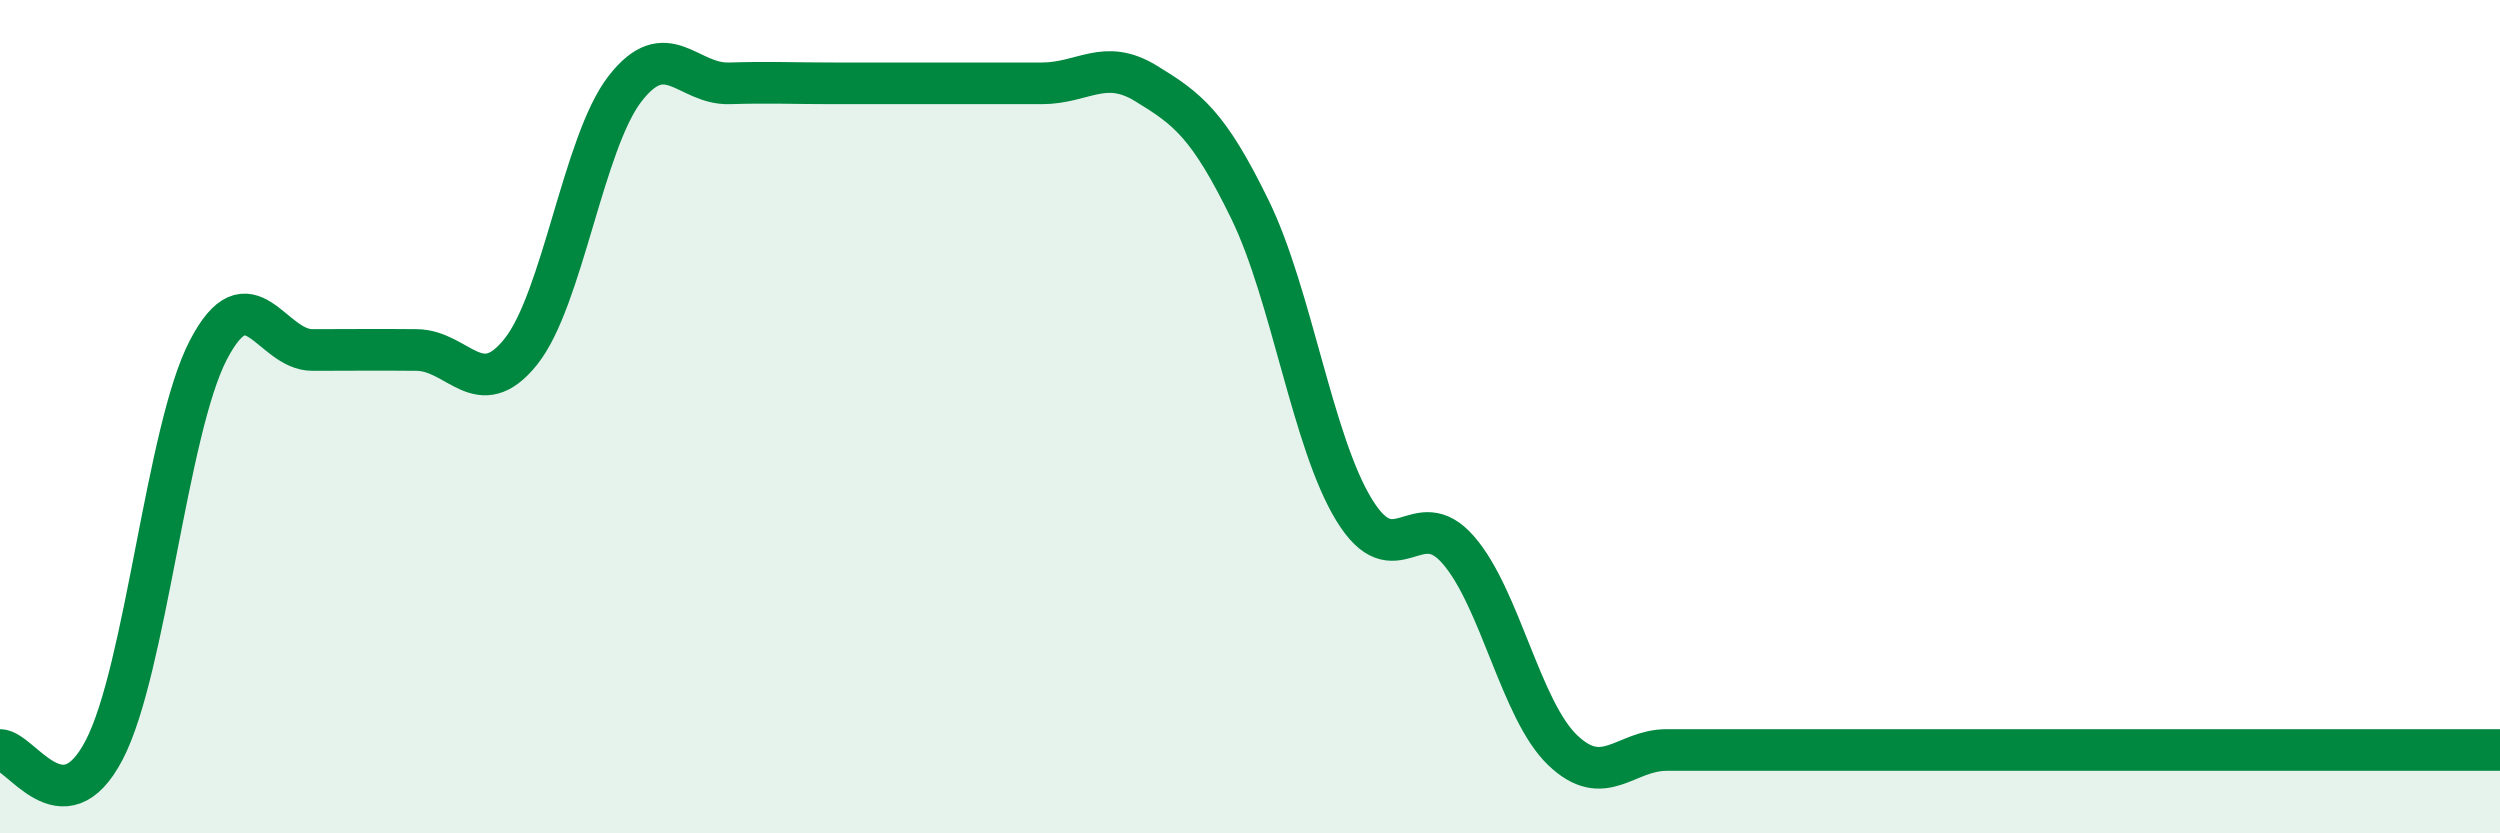 
    <svg width="60" height="20" viewBox="0 0 60 20" xmlns="http://www.w3.org/2000/svg">
      <path
        d="M 0,18 C 0.5,18 1.5,19.92 2.5,18 C 3.5,16.08 4,10.32 5,8.4 C 6,6.48 6.5,8.4 7.5,8.4 C 8.5,8.4 9,8.39 10,8.4 C 11,8.41 11.5,9.69 12.5,8.44 C 13.5,7.19 14,3.42 15,2.13 C 16,0.84 16.5,2.03 17.5,2 C 18.5,1.97 19,2 20,2 C 21,2 21.5,2 22.5,2 C 23.5,2 24,2 25,2 C 26,2 26.5,1.39 27.5,2 C 28.5,2.61 29,2.98 30,5.03 C 31,7.08 31.5,10.61 32.5,12.24 C 33.5,13.87 34,12.05 35,13.2 C 36,14.35 36.5,17.04 37.5,18 C 38.5,18.96 39,18 40,18 C 41,18 41.5,18 42.5,18 C 43.5,18 44,18 45,18 C 46,18 46.5,18 47.5,18 C 48.5,18 49,18 50,18 C 51,18 51.5,18 52.5,18 C 53.5,18 54,18 55,18 C 56,18 56.5,18 57.5,18 C 58.5,18 59.5,18 60,18L60 20L0 20Z"
        fill="#008740"
        opacity="0.1"
        stroke-linecap="round"
        stroke-linejoin="round"
      />
      <path
        d="M 0,18 C 0.5,18 1.5,19.92 2.5,18 C 3.5,16.08 4,10.32 5,8.4 C 6,6.48 6.5,8.4 7.5,8.4 C 8.5,8.4 9,8.39 10,8.4 C 11,8.41 11.5,9.69 12.5,8.44 C 13.5,7.19 14,3.42 15,2.13 C 16,0.84 16.5,2.03 17.5,2 C 18.5,1.97 19,2 20,2 C 21,2 21.5,2 22.5,2 C 23.5,2 24,2 25,2 C 26,2 26.5,1.39 27.5,2 C 28.5,2.61 29,2.98 30,5.03 C 31,7.08 31.5,10.61 32.5,12.24 C 33.5,13.87 34,12.05 35,13.2 C 36,14.35 36.5,17.04 37.5,18 C 38.5,18.96 39,18 40,18 C 41,18 41.5,18 42.5,18 C 43.5,18 44,18 45,18 C 46,18 46.5,18 47.5,18 C 48.5,18 49,18 50,18 C 51,18 51.5,18 52.5,18 C 53.5,18 54,18 55,18 C 56,18 56.5,18 57.5,18 C 58.5,18 59.5,18 60,18"
        stroke="#008740"
        stroke-width="1"
        fill="none"
        stroke-linecap="round"
        stroke-linejoin="round"
      />
    </svg>
  